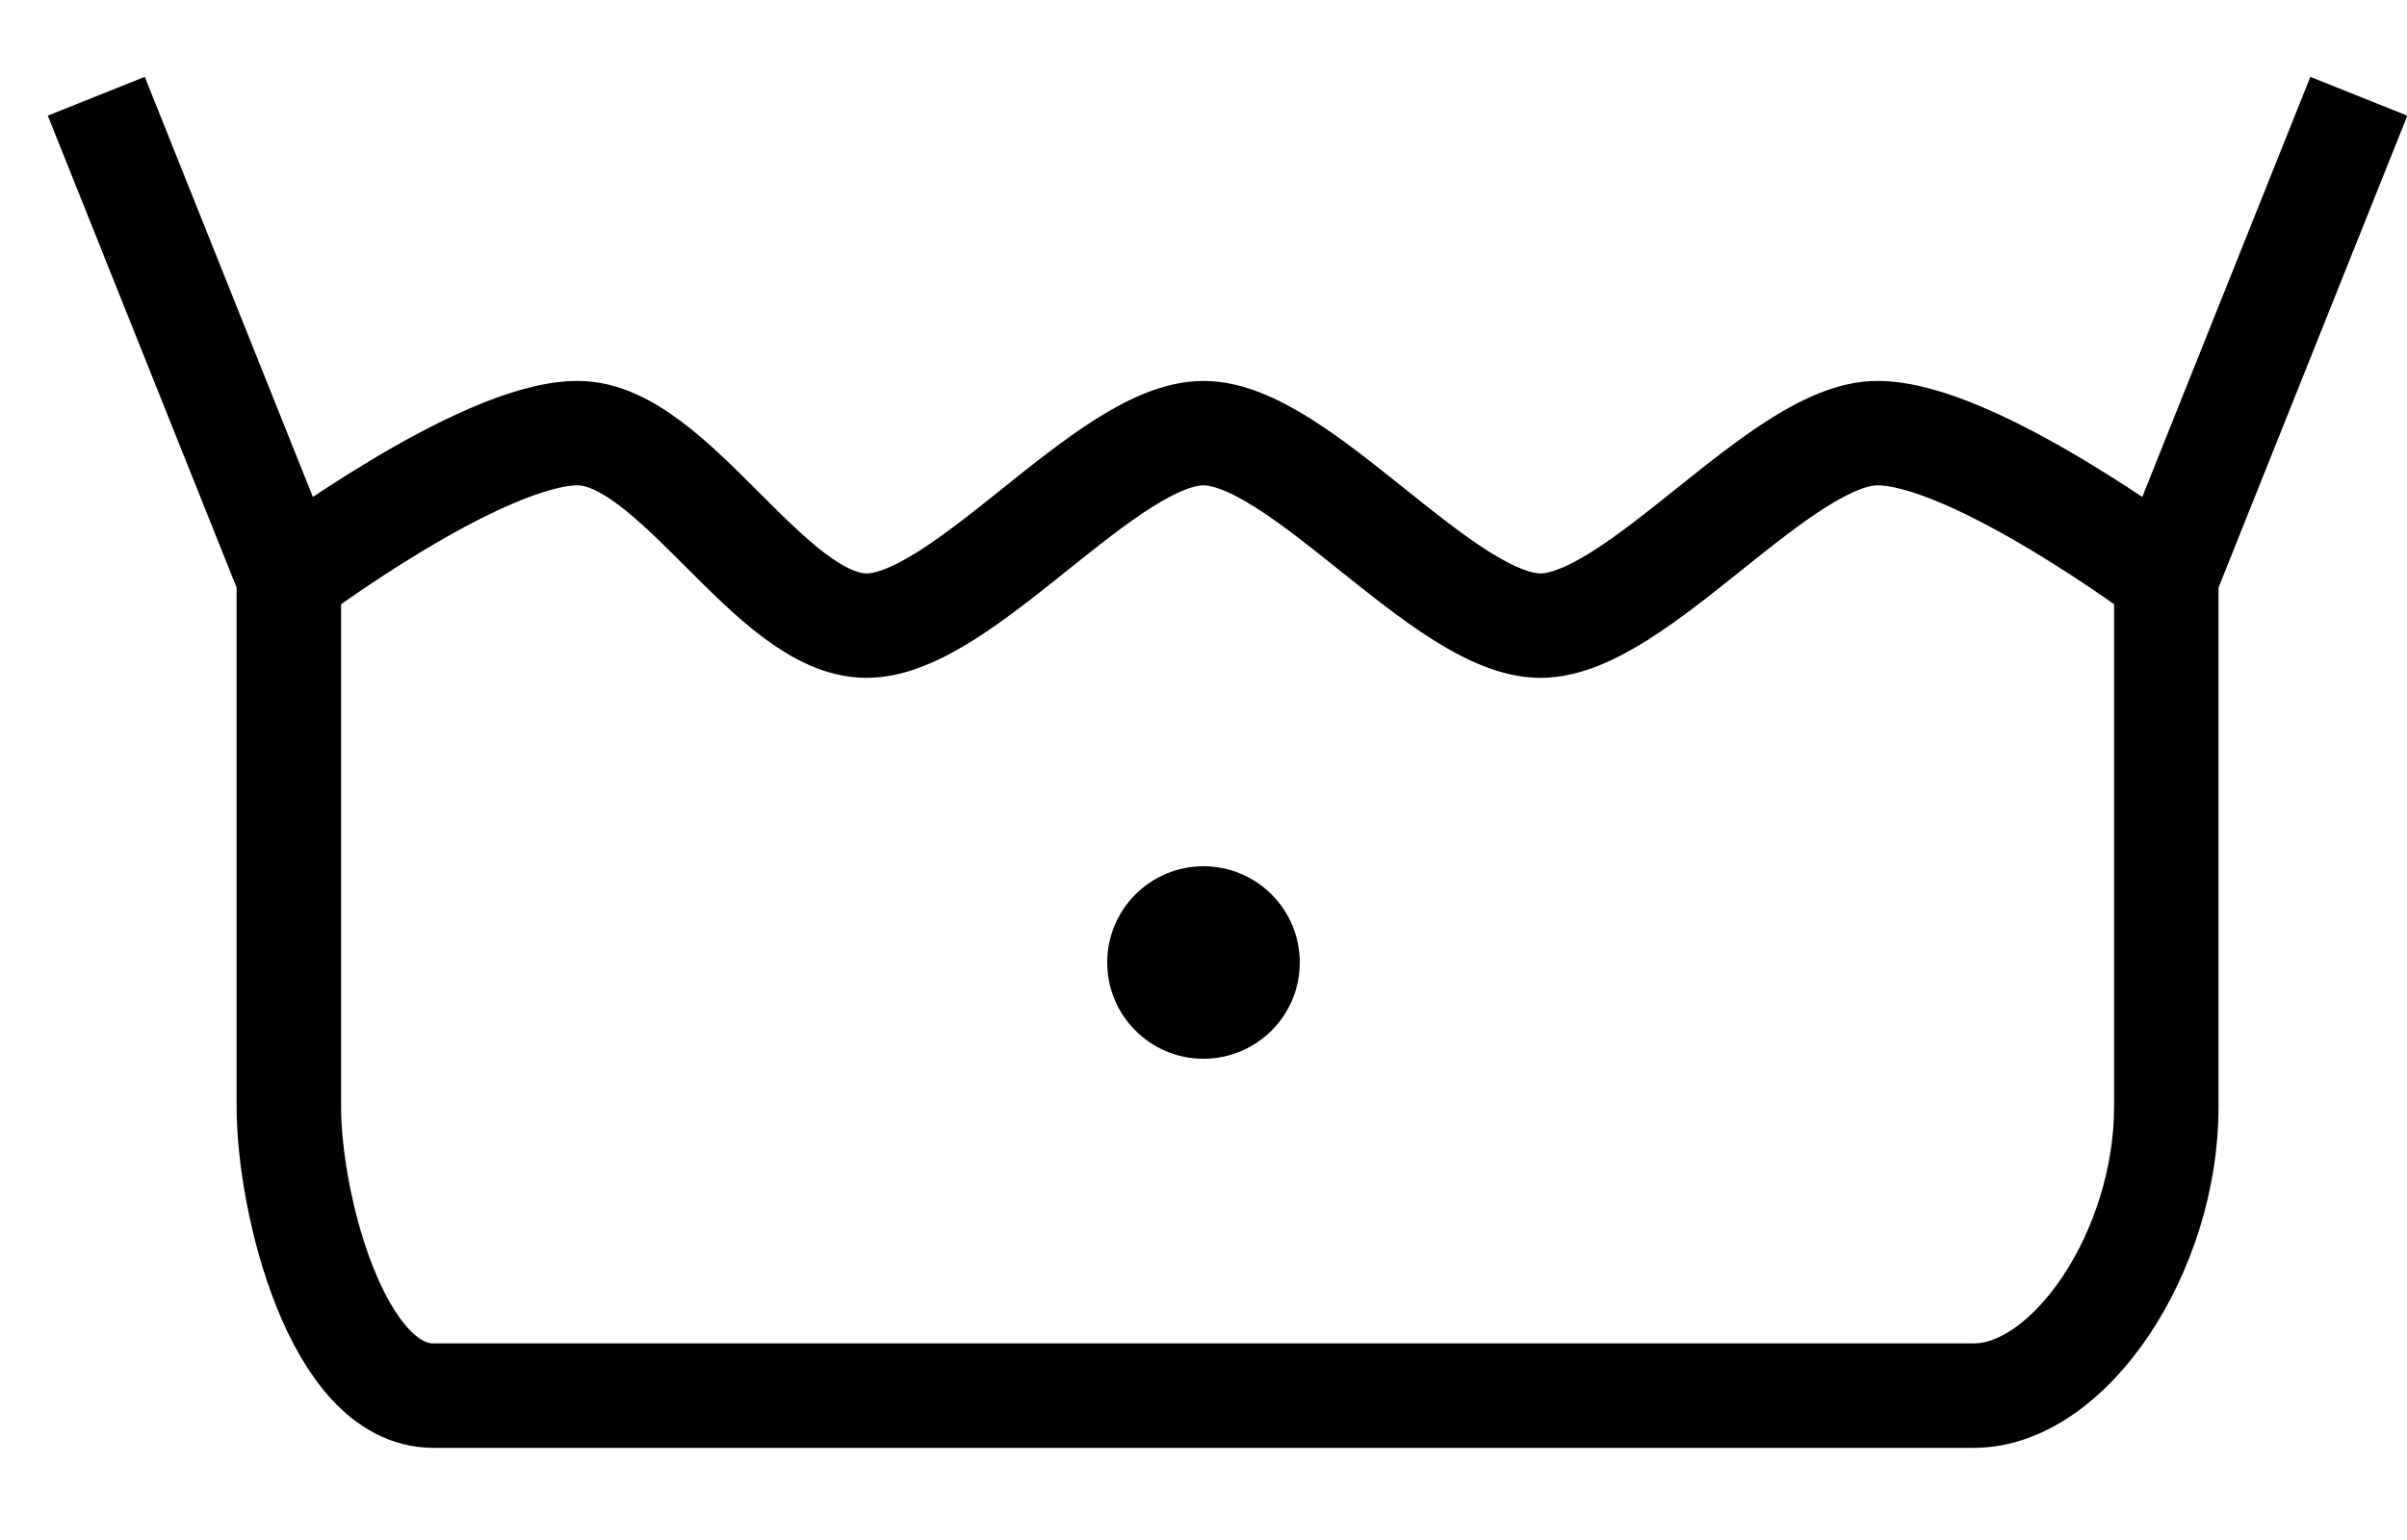 <svg width="25" height="16" viewBox="0 0 25 16" fill="none" xmlns="http://www.w3.org/2000/svg">
<circle cx="12.5" cy="10" r="1" fill="black"/>
<path d="M1 1L3 6M3 6C3 6 3 10.5 3 11.5C3 12.5 3.5 14.5 4.5 14.5C5.5 14.5 19.5 14.5 20.5 14.5C21.5 14.5 22.5 13 22.5 11.5C22.5 10 22.5 6 22.5 6M3 6C3 6 5 4.5 6 4.5C7 4.5 8 6.5 9 6.5C10 6.5 11.5 4.5 12.5 4.5C13.5 4.5 15 6.5 16 6.5C17 6.5 18.5 4.5 19.5 4.5C20.5 4.5 22.5 6 22.5 6M22.5 6L24.5 1" stroke="black" stroke-width="1.085"/>
</svg>
